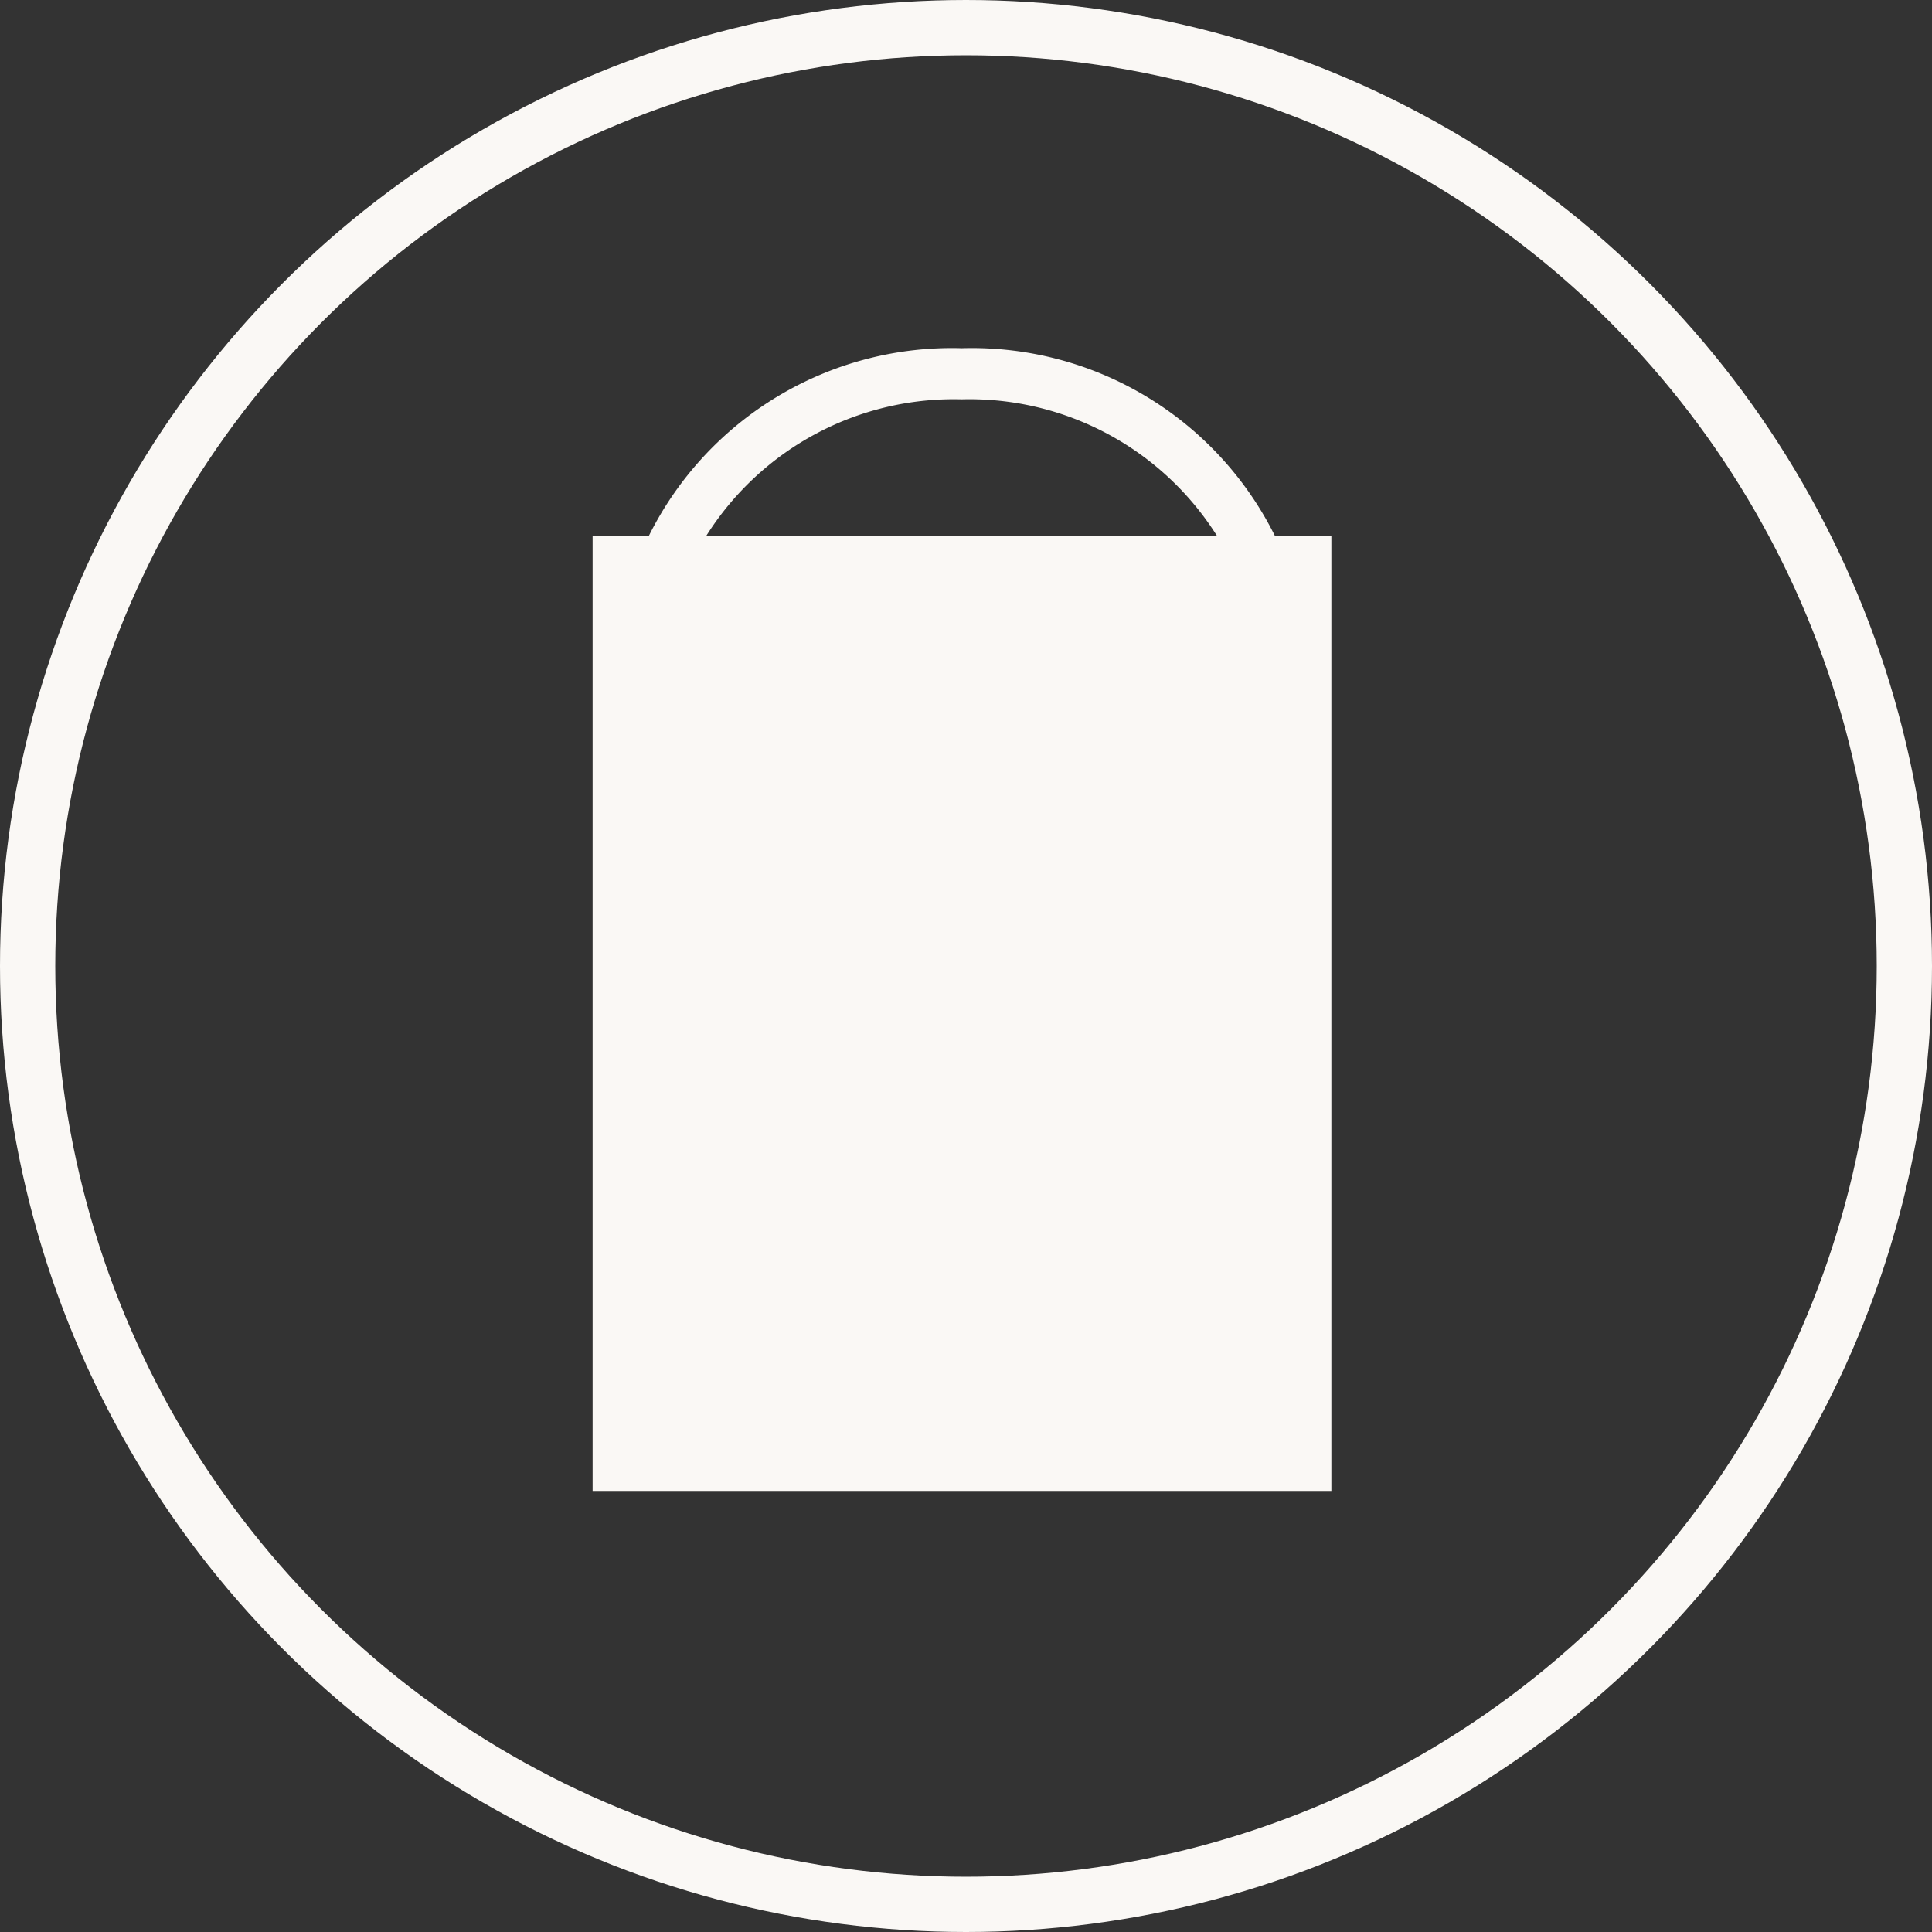 <svg xmlns="http://www.w3.org/2000/svg" width="69.92" height="69.92" viewBox="0 0 69.92 69.92">
  <rect x="0" y="0" width="69.92" height="69.92" fill="#333333" stroke="none"/>
  <g id="Gruppe_5782" data-name="Gruppe 5782" transform="translate(-224 2104)">
    <g id="bag_g" transform="translate(224.46 -2103.54)">
      <path id="Pfad_7243" data-name="Pfad 7243" d="M43.291,15.238A12.25,12.25,0,0,0,31.964,8.45a12.25,12.25,0,0,0-11.327,6.788H18.6V49.805H45.336V15.238Zm-20.576,0a10.589,10.589,0,0,1,9.24-4.938,10.589,10.589,0,0,1,9.24,4.938Z" transform="translate(2.387 3.692)" fill="#faf8f5"/>
      <circle id="Ellipse_7" data-name="Ellipse 7" cx="33.96" cy="33.96" r="33.96" transform="translate(0.54 0.54)" fill="none" stroke="#faf8f5" stroke-width="2"/>
    </g>
  </g>
</svg>
